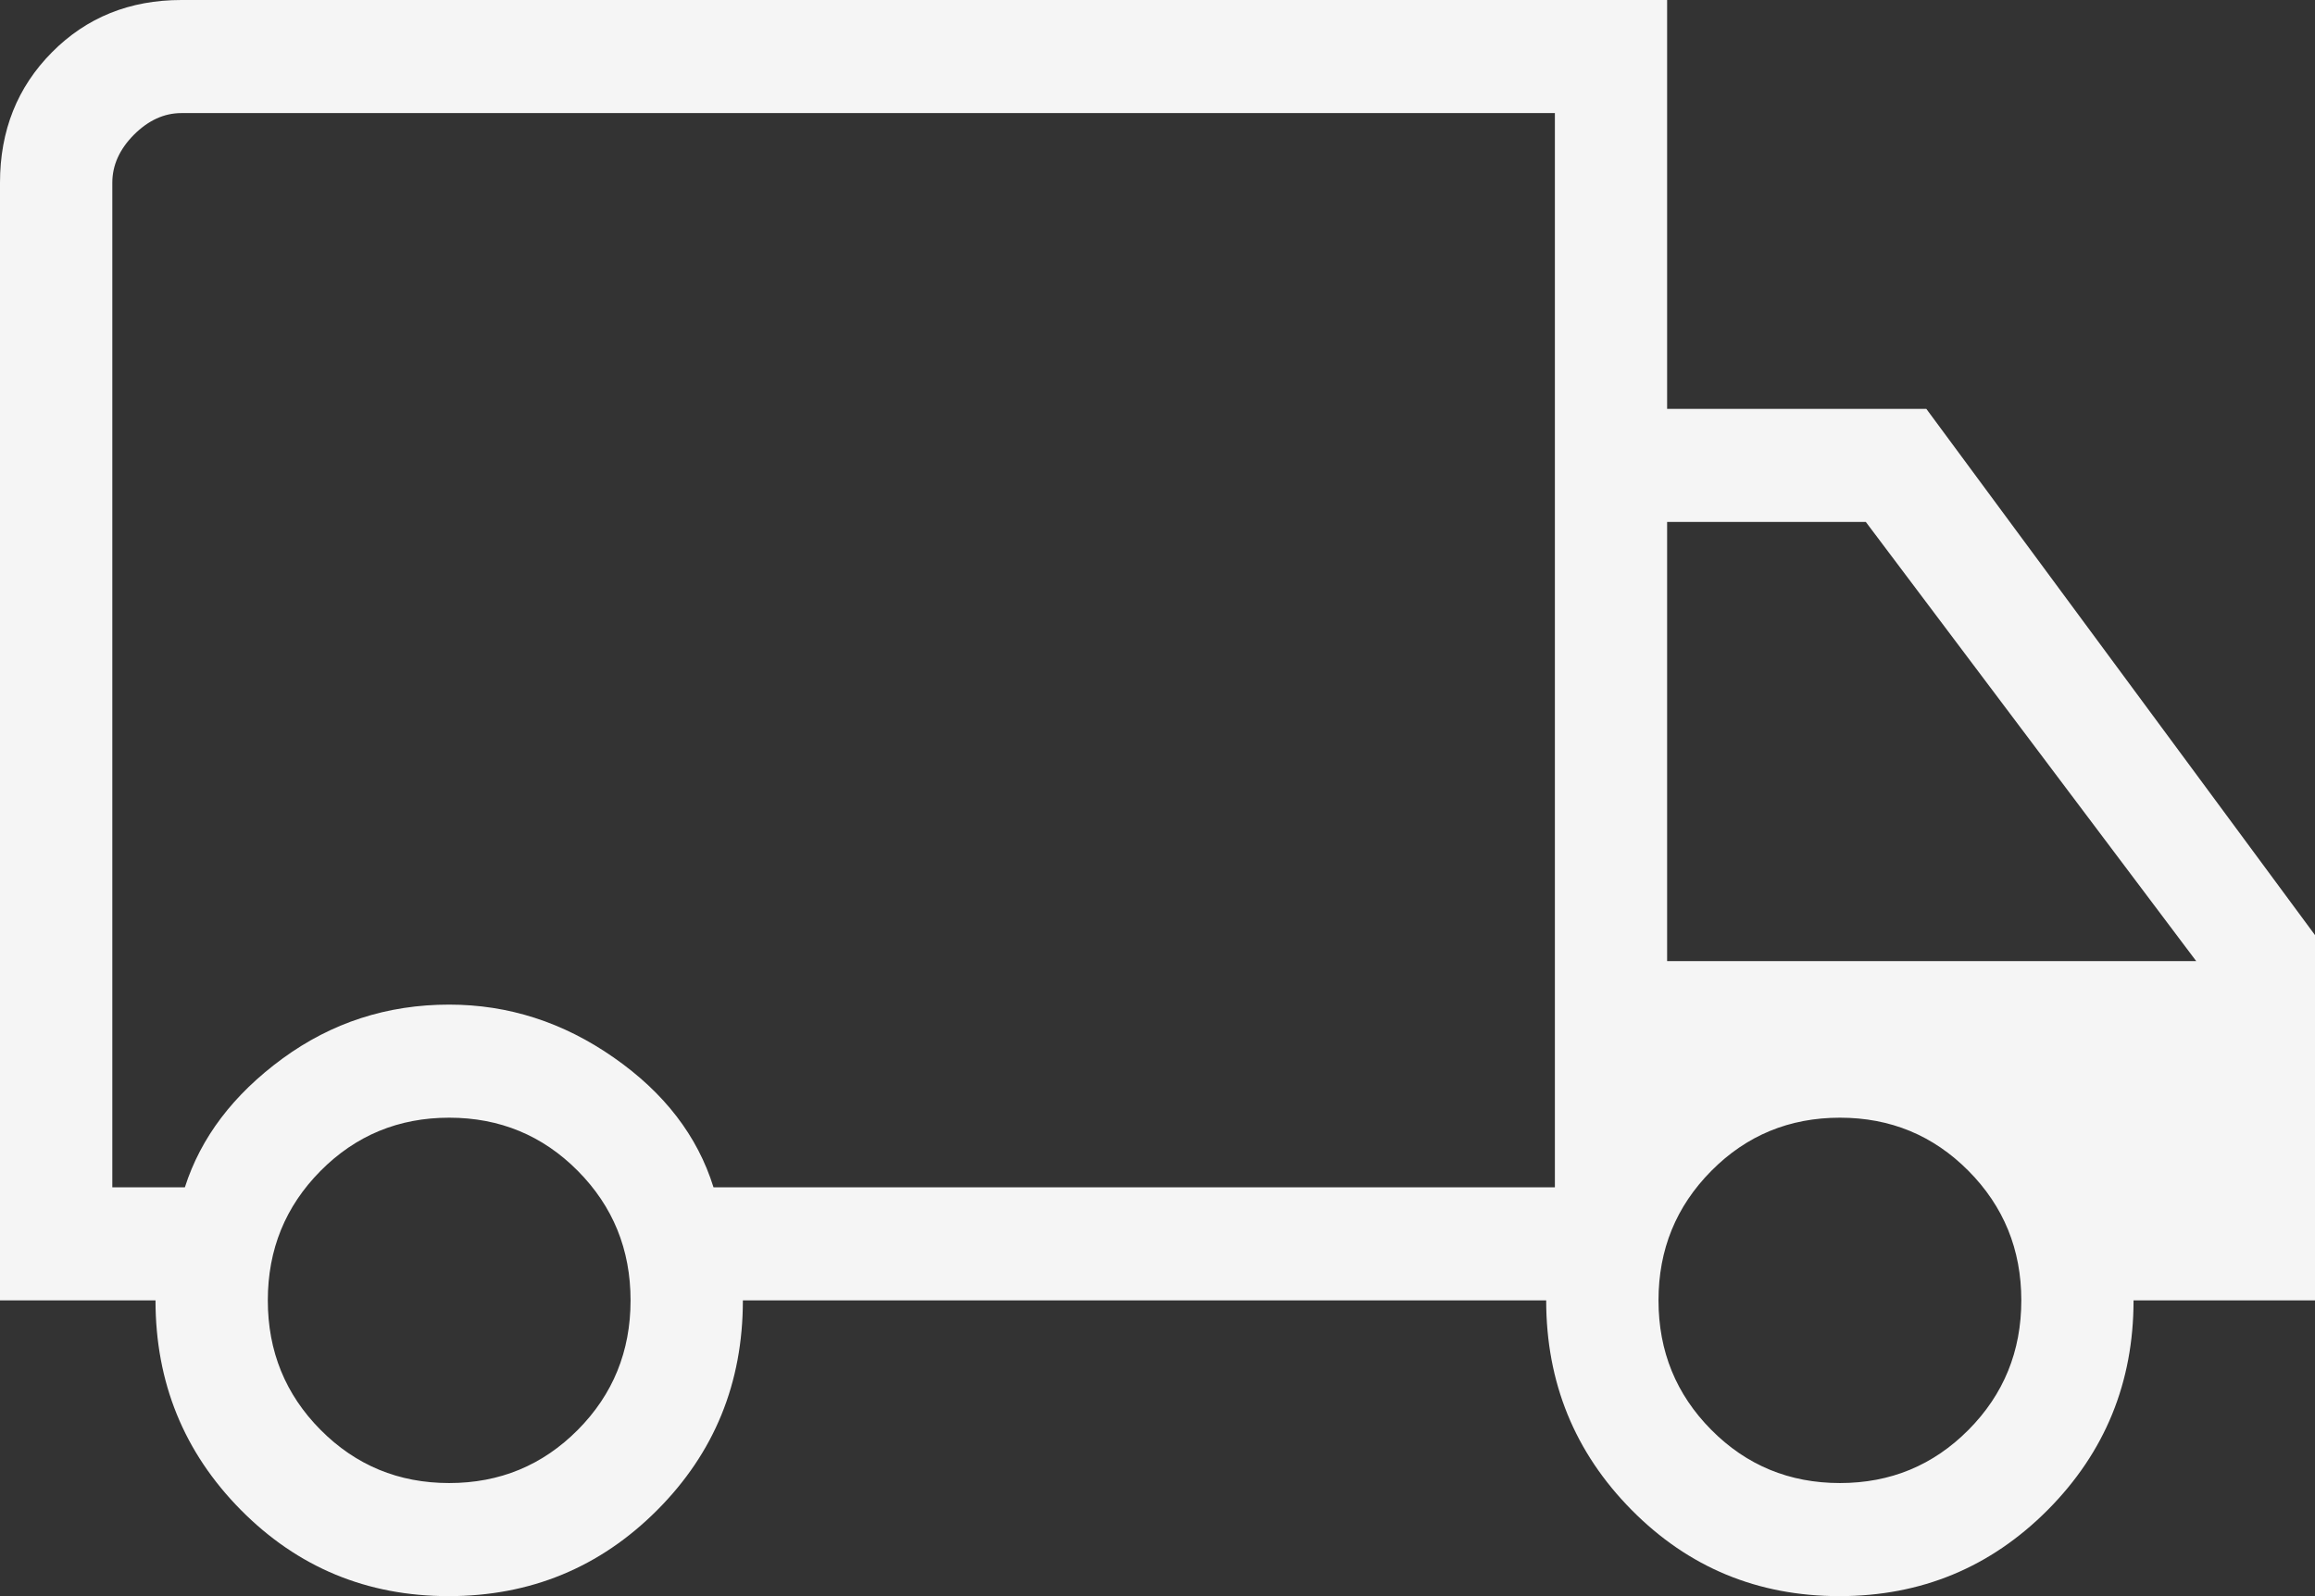 <?xml version="1.0" encoding="UTF-8"?> <svg xmlns="http://www.w3.org/2000/svg" width="29" height="20" viewBox="0 0 29 20" fill="none"><rect x="0" y="0" width="29" height="20" fill="#333333" stroke="none"/><path d="M5.62 20C4.597 20 3.729 19.64 3.016 18.919C2.304 18.198 1.948 17.323 1.948 16.294H0V2.289C0 1.637 0.217 1.092 0.651 0.655C1.084 0.218 1.625 0 2.273 0H20.884V5.123H24.131L29 11.717V16.294H26.727C26.727 17.323 26.369 18.198 25.653 18.919C24.936 19.64 24.066 20 23.042 20C22.018 20 21.15 19.64 20.438 18.919C19.726 18.198 19.369 17.323 19.369 16.294H9.306C9.306 17.33 8.948 18.206 8.231 18.924C7.515 19.641 6.644 20 5.62 20ZM5.627 18.583C6.26 18.583 6.797 18.361 7.238 17.917C7.679 17.473 7.899 16.932 7.899 16.294C7.899 15.656 7.679 15.116 7.238 14.671C6.797 14.227 6.26 14.005 5.627 14.005C4.994 14.005 4.457 14.227 4.016 14.671C3.575 15.116 3.355 15.656 3.355 16.294C3.355 16.932 3.575 17.473 4.016 17.917C4.457 18.361 4.994 18.583 5.627 18.583ZM1.407 14.877H2.316C2.516 14.252 2.924 13.715 3.539 13.264C4.154 12.814 4.85 12.588 5.627 12.588C6.368 12.588 7.055 12.809 7.688 13.251C8.321 13.692 8.738 14.234 8.938 14.877H19.478V1.417H2.273C2.056 1.417 1.858 1.508 1.677 1.689C1.497 1.871 1.407 2.071 1.407 2.289V14.877ZM23.049 18.583C23.682 18.583 24.218 18.361 24.659 17.917C25.1 17.473 25.321 16.932 25.321 16.294C25.321 15.656 25.1 15.116 24.659 14.671C24.218 14.227 23.682 14.005 23.049 14.005C22.416 14.005 21.878 14.227 21.438 14.671C20.997 15.116 20.776 15.656 20.776 16.294C20.776 16.932 20.997 17.473 21.438 17.917C21.878 18.361 22.416 18.583 23.049 18.583ZM20.884 12.043H27.512L23.373 6.54H20.884V12.043Z" fill="#F5F5F5"></path></svg> 
